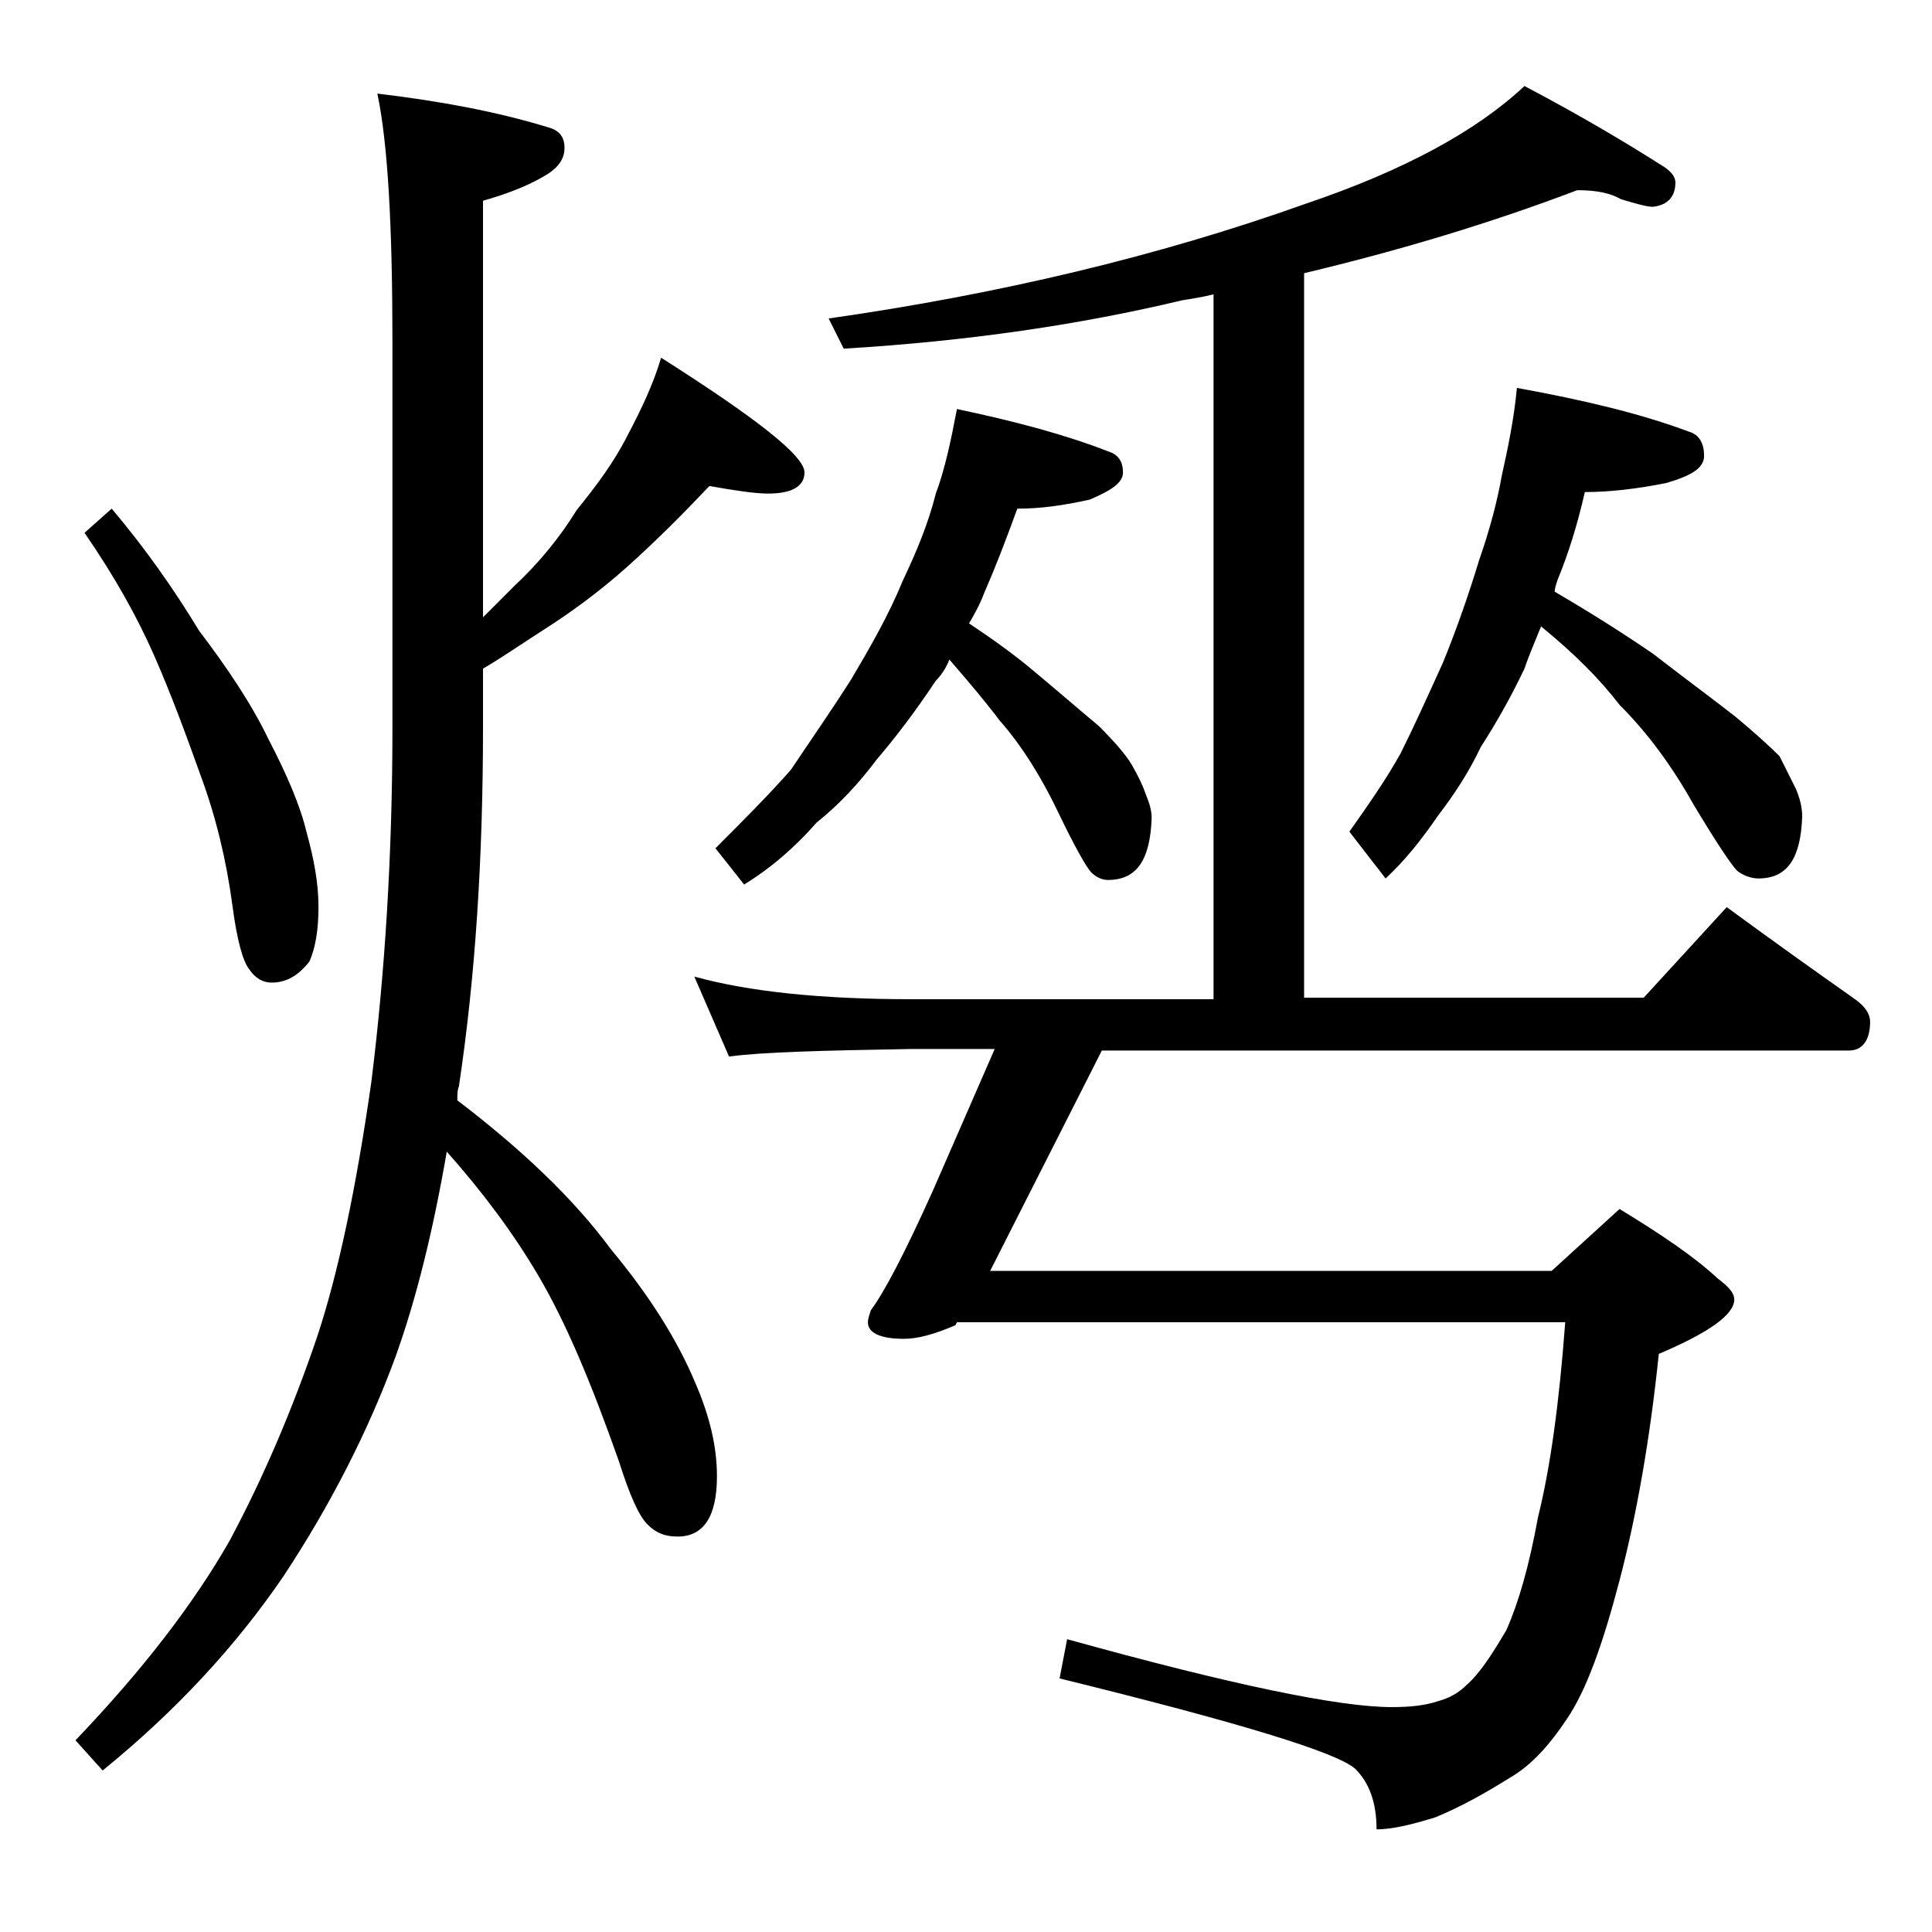 <?xml version="1.0" encoding="utf-8"?>
<!-- Generator: Adobe Illustrator 18.0.0, SVG Export Plug-In . SVG Version: 6.00 Build 0)  -->
<!DOCTYPE svg PUBLIC "-//W3C//DTD SVG 1.1//EN" "http://www.w3.org/Graphics/SVG/1.1/DTD/svg11.dtd">
<svg version="1.1" id="Layer_1" xmlns="http://www.w3.org/2000/svg" xmlns:xlink="http://www.w3.org/1999/xlink" x="0px" y="0px"
	 viewBox="0 0 128 128" enable-background="new 0 0 128 128" xml:space="preserve">
<path d="M47,32.2c-1.8,1.9-3.6,3.7-5.5,5.4c-1.8,1.6-3.7,3-5.6,4.2c-1.4,0.9-2.7,1.8-3.9,2.5v3.9c0,8.6-0.5,16.5-1.6,23.8
	c-0.1,0.2-0.1,0.5-0.1,0.9c4.2,3.2,7.7,6.5,10.2,9.9c2.5,3,4.4,6,5.6,8.9c0.9,2.1,1.4,4.1,1.4,6.1c0,2.7-0.9,4-2.6,4
	c-0.8,0-1.4-0.2-2-0.8c-0.6-0.6-1.2-2-1.9-4.2c-1.8-5.1-3.5-9.2-5.4-12.4c-1.6-2.7-3.6-5.4-6-8.1c-0.9,5.2-2,9.7-3.4,13.6
	c-1.8,4.9-4.3,9.8-7.4,14.5c-3.2,4.7-7.2,9-12,12.9L5,115.3c4.4-4.6,7.8-9,10.2-13.2c2.3-4.3,4.2-8.8,5.8-13.5
	c1.4-4.2,2.6-9.9,3.6-16.9c0.9-7.2,1.4-15.1,1.4-23.5V22.7c0-7.7-0.3-13.2-1-16.5c4.2,0.5,7.9,1.2,11.2,2.2C37,8.6,37.4,9,37.4,9.8
	s-0.5,1.4-1.4,1.9c-1.2,0.7-2.6,1.2-4,1.6v27.6c0.8-0.8,1.5-1.5,2.1-2.1c1.6-1.5,3-3.2,4.1-5c1.3-1.6,2.5-3.2,3.4-5
	c0.9-1.7,1.7-3.4,2.2-5.1c6.3,4,9.5,6.5,9.5,7.6c0,0.9-0.8,1.4-2.4,1.4C50,32.7,48.7,32.5,47,32.2z M7.4,33.7
	c2.2,2.6,4.1,5.3,5.8,8.1c1.9,2.5,3.5,4.9,4.6,7.2c1.2,2.3,2.1,4.4,2.5,6.1c0.5,1.8,0.8,3.4,0.8,5c0,1.5-0.2,2.7-0.6,3.6
	c-0.7,0.9-1.5,1.4-2.5,1.4c-0.6,0-1.1-0.3-1.5-0.9c-0.4-0.5-0.8-1.9-1.1-4.2c-0.4-3-1.1-5.9-2.1-8.6c-1-2.8-2-5.5-3.1-8
	c-1.1-2.5-2.6-5.2-4.6-8.1L7.4,33.7z M46,64.7c3.6,1,8.4,1.5,14.4,1.5h20V19.5c-0.8,0.2-1.5,0.3-2.1,0.4c-6.7,1.6-14.1,2.7-22.4,3.2
	l-1-2c11.2-1.6,21.8-4.1,31.6-7.6C93,11.3,97.8,8.7,101,5.7c3.8,2,6.8,3.8,9,5.2c0.7,0.4,1,0.8,1,1.2c0,0.9-0.5,1.5-1.5,1.6
	c-0.4,0-1.1-0.2-2.1-0.5c-0.7-0.4-1.6-0.6-2.9-0.6c-5.8,2.2-11.8,4-18.1,5.5v48h22.5l5.5-6c3,2.2,5.8,4.2,8.5,6.1c0.7,0.5,1,1,1,1.5
	c0,1.2-0.5,1.9-1.4,1.9H73l-7.4,14.6h37.2l4.5-4.1c2.8,1.7,5,3.2,6.5,4.6c0.8,0.6,1.1,1,1.1,1.4c0,1-1.7,2.2-5,3.6
	c-0.6,5.8-1.5,10.8-2.6,15c-1.1,4.2-2.2,7.3-3.5,9.2c-1.2,1.8-2.4,3.1-3.8,3.9c-1.6,1-3.2,1.9-4.9,2.6c-1.6,0.5-2.9,0.8-3.9,0.8
	c0-1.8-0.5-3.1-1.4-4c-1.2-1.1-7.8-3.1-19.6-6l0.5-2.6c10.8,3,18,4.5,21.5,4.5c1.2,0,2.2-0.1,3.1-0.4c0.7-0.2,1.3-0.5,1.9-1.1
	c0.8-0.7,1.6-1.9,2.6-3.6c0.8-1.8,1.5-4.2,2.1-7.5c0.8-3.2,1.4-7.5,1.8-12.9H63.4l-0.1,0.2c-1.4,0.6-2.5,0.9-3.4,0.9
	c-1.6,0-2.4-0.4-2.4-1.1c0-0.2,0.1-0.5,0.2-0.8c0.9-1.2,2.3-3.9,4.1-7.9l4.1-9.4h-5.6c-5.8,0.1-9.8,0.2-12,0.5L46,64.7z M62.9,43.7
	c-0.2,0.5-0.5,1-0.9,1.4c-1.4,2.1-2.7,3.8-3.9,5.2c-1.2,1.6-2.5,3-4,4.2c-1.4,1.6-3,3-4.8,4.1l-1.9-2.4c1.8-1.8,3.5-3.5,5-5.2
	c1.2-1.8,2.6-3.8,4-6c1.3-2.2,2.5-4.3,3.4-6.5c0.9-1.9,1.7-3.8,2.2-5.8c0.6-1.6,1-3.5,1.4-5.6c3.8,0.8,7.2,1.7,10,2.8
	c0.7,0.2,1,0.7,1,1.4c0,0.7-0.8,1.2-2.2,1.8c-1.8,0.4-3.3,0.6-4.8,0.6c-0.8,2.2-1.5,4-2.2,5.6c-0.3,0.8-0.7,1.5-1,2
	c1.5,1,2.9,2,4.1,3c1.8,1.5,3.3,2.8,4.5,3.8c1,1,1.8,1.9,2.2,2.6c0.4,0.7,0.7,1.3,0.9,1.9c0.2,0.5,0.4,1,0.4,1.6
	c-0.1,2.8-1,4.1-2.9,4.1c-0.4,0-0.8-0.2-1.1-0.5c-0.3-0.3-1.1-1.7-2.2-4c-1.1-2.3-2.4-4.4-3.9-6.1C65.3,46.5,64.2,45.2,62.9,43.7z
	 M102.1,41.5c-0.4,1-0.8,1.9-1.1,2.8c-1,2.1-2,3.8-2.9,5.2c-0.8,1.7-1.8,3.2-2.8,4.5c-1.1,1.6-2.2,3-3.5,4.2l-2.4-3.1
	c1.2-1.7,2.4-3.4,3.4-5.2c0.9-1.8,1.8-3.8,2.8-6c0.9-2.2,1.7-4.5,2.4-6.8c0.7-2,1.2-3.9,1.5-5.6c0.4-1.8,0.8-3.7,1-5.8
	c4.4,0.8,8.2,1.7,11.4,2.9c0.7,0.2,1,0.8,1,1.6c0,0.8-0.8,1.3-2.5,1.8c-2,0.4-3.8,0.6-5.4,0.6c-0.5,2.2-1.1,4.1-1.8,5.8
	c-0.1,0.3-0.2,0.6-0.2,0.8c2.4,1.4,4.6,2.8,6.5,4.1c2.2,1.7,4.1,3.1,5.5,4.2c1.2,1,2.2,1.9,2.9,2.6c0.4,0.8,0.8,1.6,1.1,2.2
	c0.2,0.5,0.4,1.1,0.4,1.8c-0.1,2.8-1,4.1-2.9,4.1c-0.5,0-1-0.2-1.4-0.5c-0.4-0.4-1.4-1.9-2.9-4.4c-1.4-2.5-3-4.7-4.9-6.6
	C106,45,104.3,43.3,102.1,41.5z"/>
</svg>
